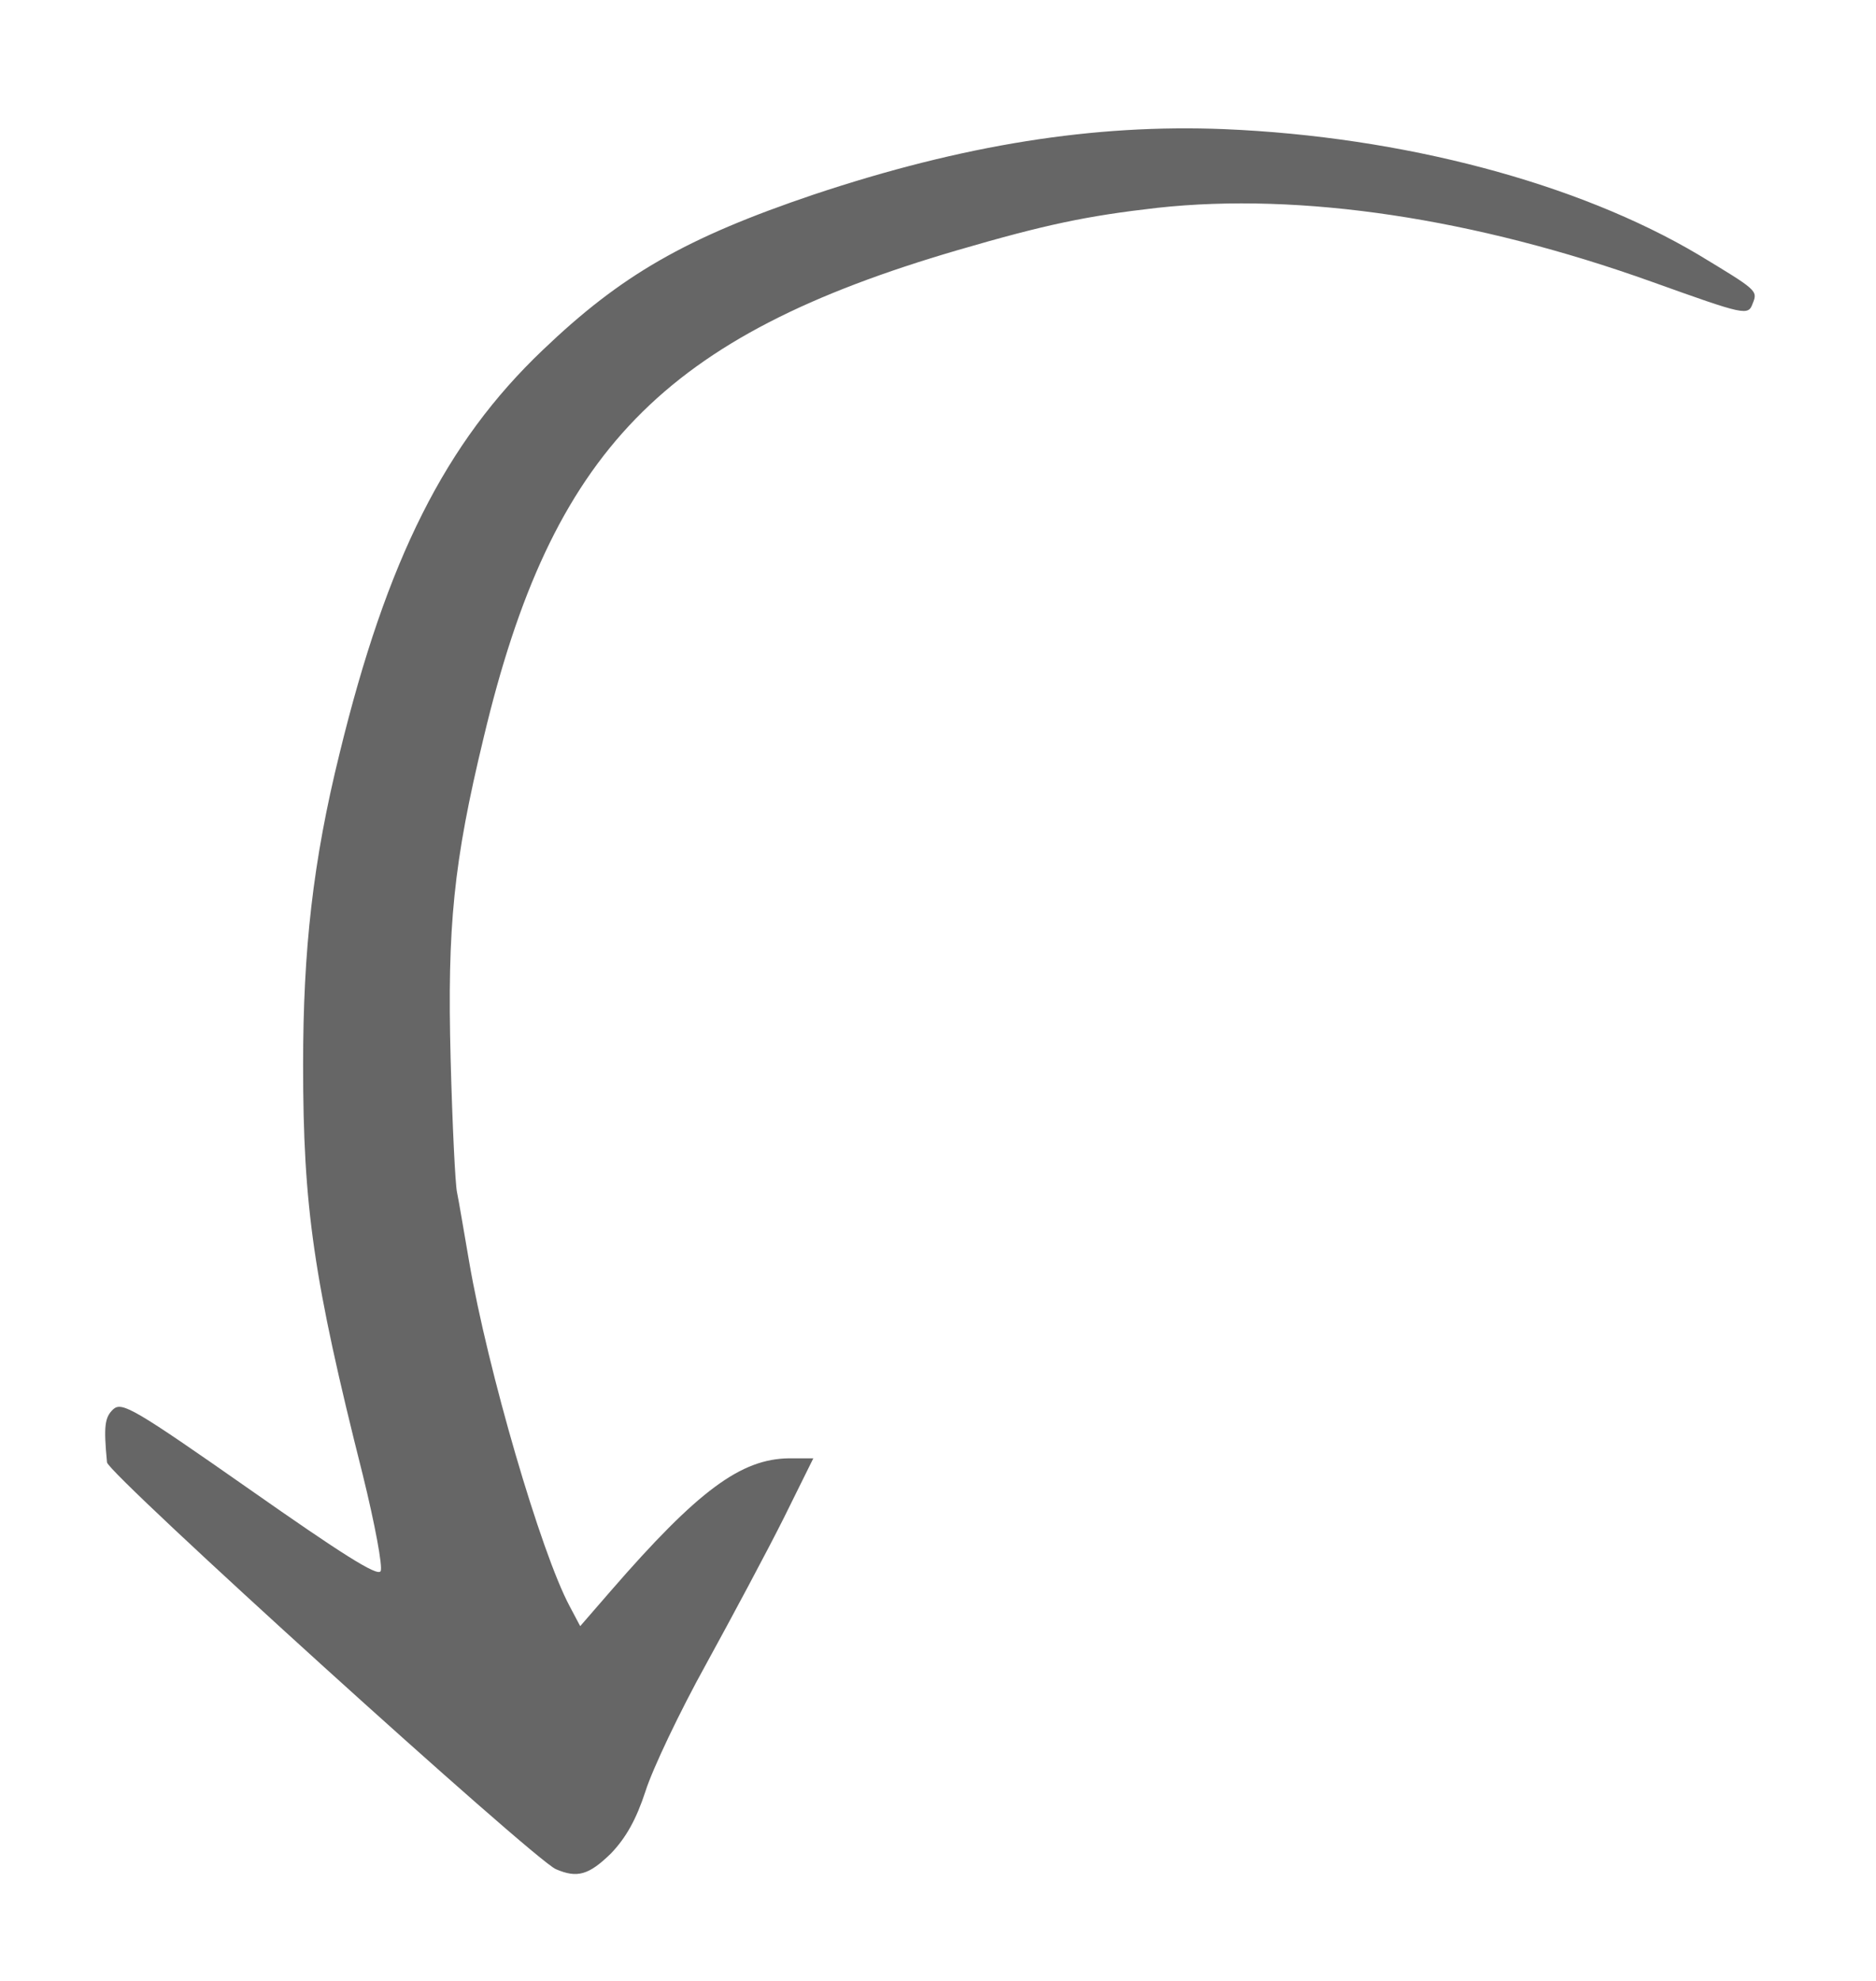 <svg width="72" height="76" viewBox="0 0 72 76" fill="none" xmlns="http://www.w3.org/2000/svg">
<g filter="url(#filter0_d_2189_1265)">
<path d="M21.335 67.713C20.492 67.358 4.151 52.55 4.107 52.106C3.974 50.707 4.018 50.374 4.351 50.063C4.684 49.775 5.15 50.041 9.591 53.149C13.076 55.591 14.497 56.502 14.608 56.279C14.697 56.124 14.386 54.459 13.92 52.572C12.033 45.09 11.633 42.315 11.633 36.853C11.633 32.435 12.011 29.038 13.032 24.909C14.852 17.449 17.095 12.987 20.825 9.435C23.844 6.548 26.308 5.128 31.237 3.462C36.965 1.553 41.983 0.754 46.978 0.954C53.838 1.242 60.543 3.018 65.183 5.771C67.425 7.126 67.47 7.148 67.27 7.636C67.092 8.125 67.004 8.103 63.407 6.815C56.591 4.373 49.931 3.374 44.425 3.973C41.694 4.284 40.118 4.617 36.765 5.594C25.442 8.902 21.18 13.298 18.56 24.309C17.406 29.083 17.161 31.547 17.295 36.631C17.361 39.14 17.472 41.427 17.539 41.738C17.605 42.048 17.805 43.247 18.005 44.402C18.715 48.553 20.758 55.569 21.868 57.634L22.268 58.389L23.444 57.034C26.797 53.171 28.44 51.972 30.282 51.95H31.215L30.083 54.237C29.461 55.48 28.107 58.011 27.108 59.832C26.086 61.674 25.043 63.872 24.776 64.716C24.421 65.804 24.022 66.514 23.444 67.114C22.601 67.935 22.157 68.068 21.335 67.713Z" fill="#666666"/>
</g>
<defs>
<filter id="filter0_d_2189_1265" x="0.037" y="0.924" width="71.309" height="74.975" filterUnits="userSpaceOnUse" color-interpolation-filters="sRGB">
<feFlood flood-opacity="0" result="BackgroundImageFix"/>
<feColorMatrix in="SourceAlpha" type="matrix" values="0 0 0 0 0 0 0 0 0 0 0 0 0 0 0 0 0 0 127 0" result="hardAlpha"/>
<feOffset dy="4"/>
<feGaussianBlur stdDeviation="2"/>
<feComposite in2="hardAlpha" operator="out"/>
<feColorMatrix type="matrix" values="0 0 0 0 0 0 0 0 0 0 0 0 0 0 0 0 0 0 0.25 0"/>
<feBlend mode="normal" in2="BackgroundImageFix" result="effect1_dropShadow_2189_1265"/>
<feBlend mode="normal" in="SourceGraphic" in2="effect1_dropShadow_2189_1265" result="shape"/>
</filter>
</defs>
</svg>
